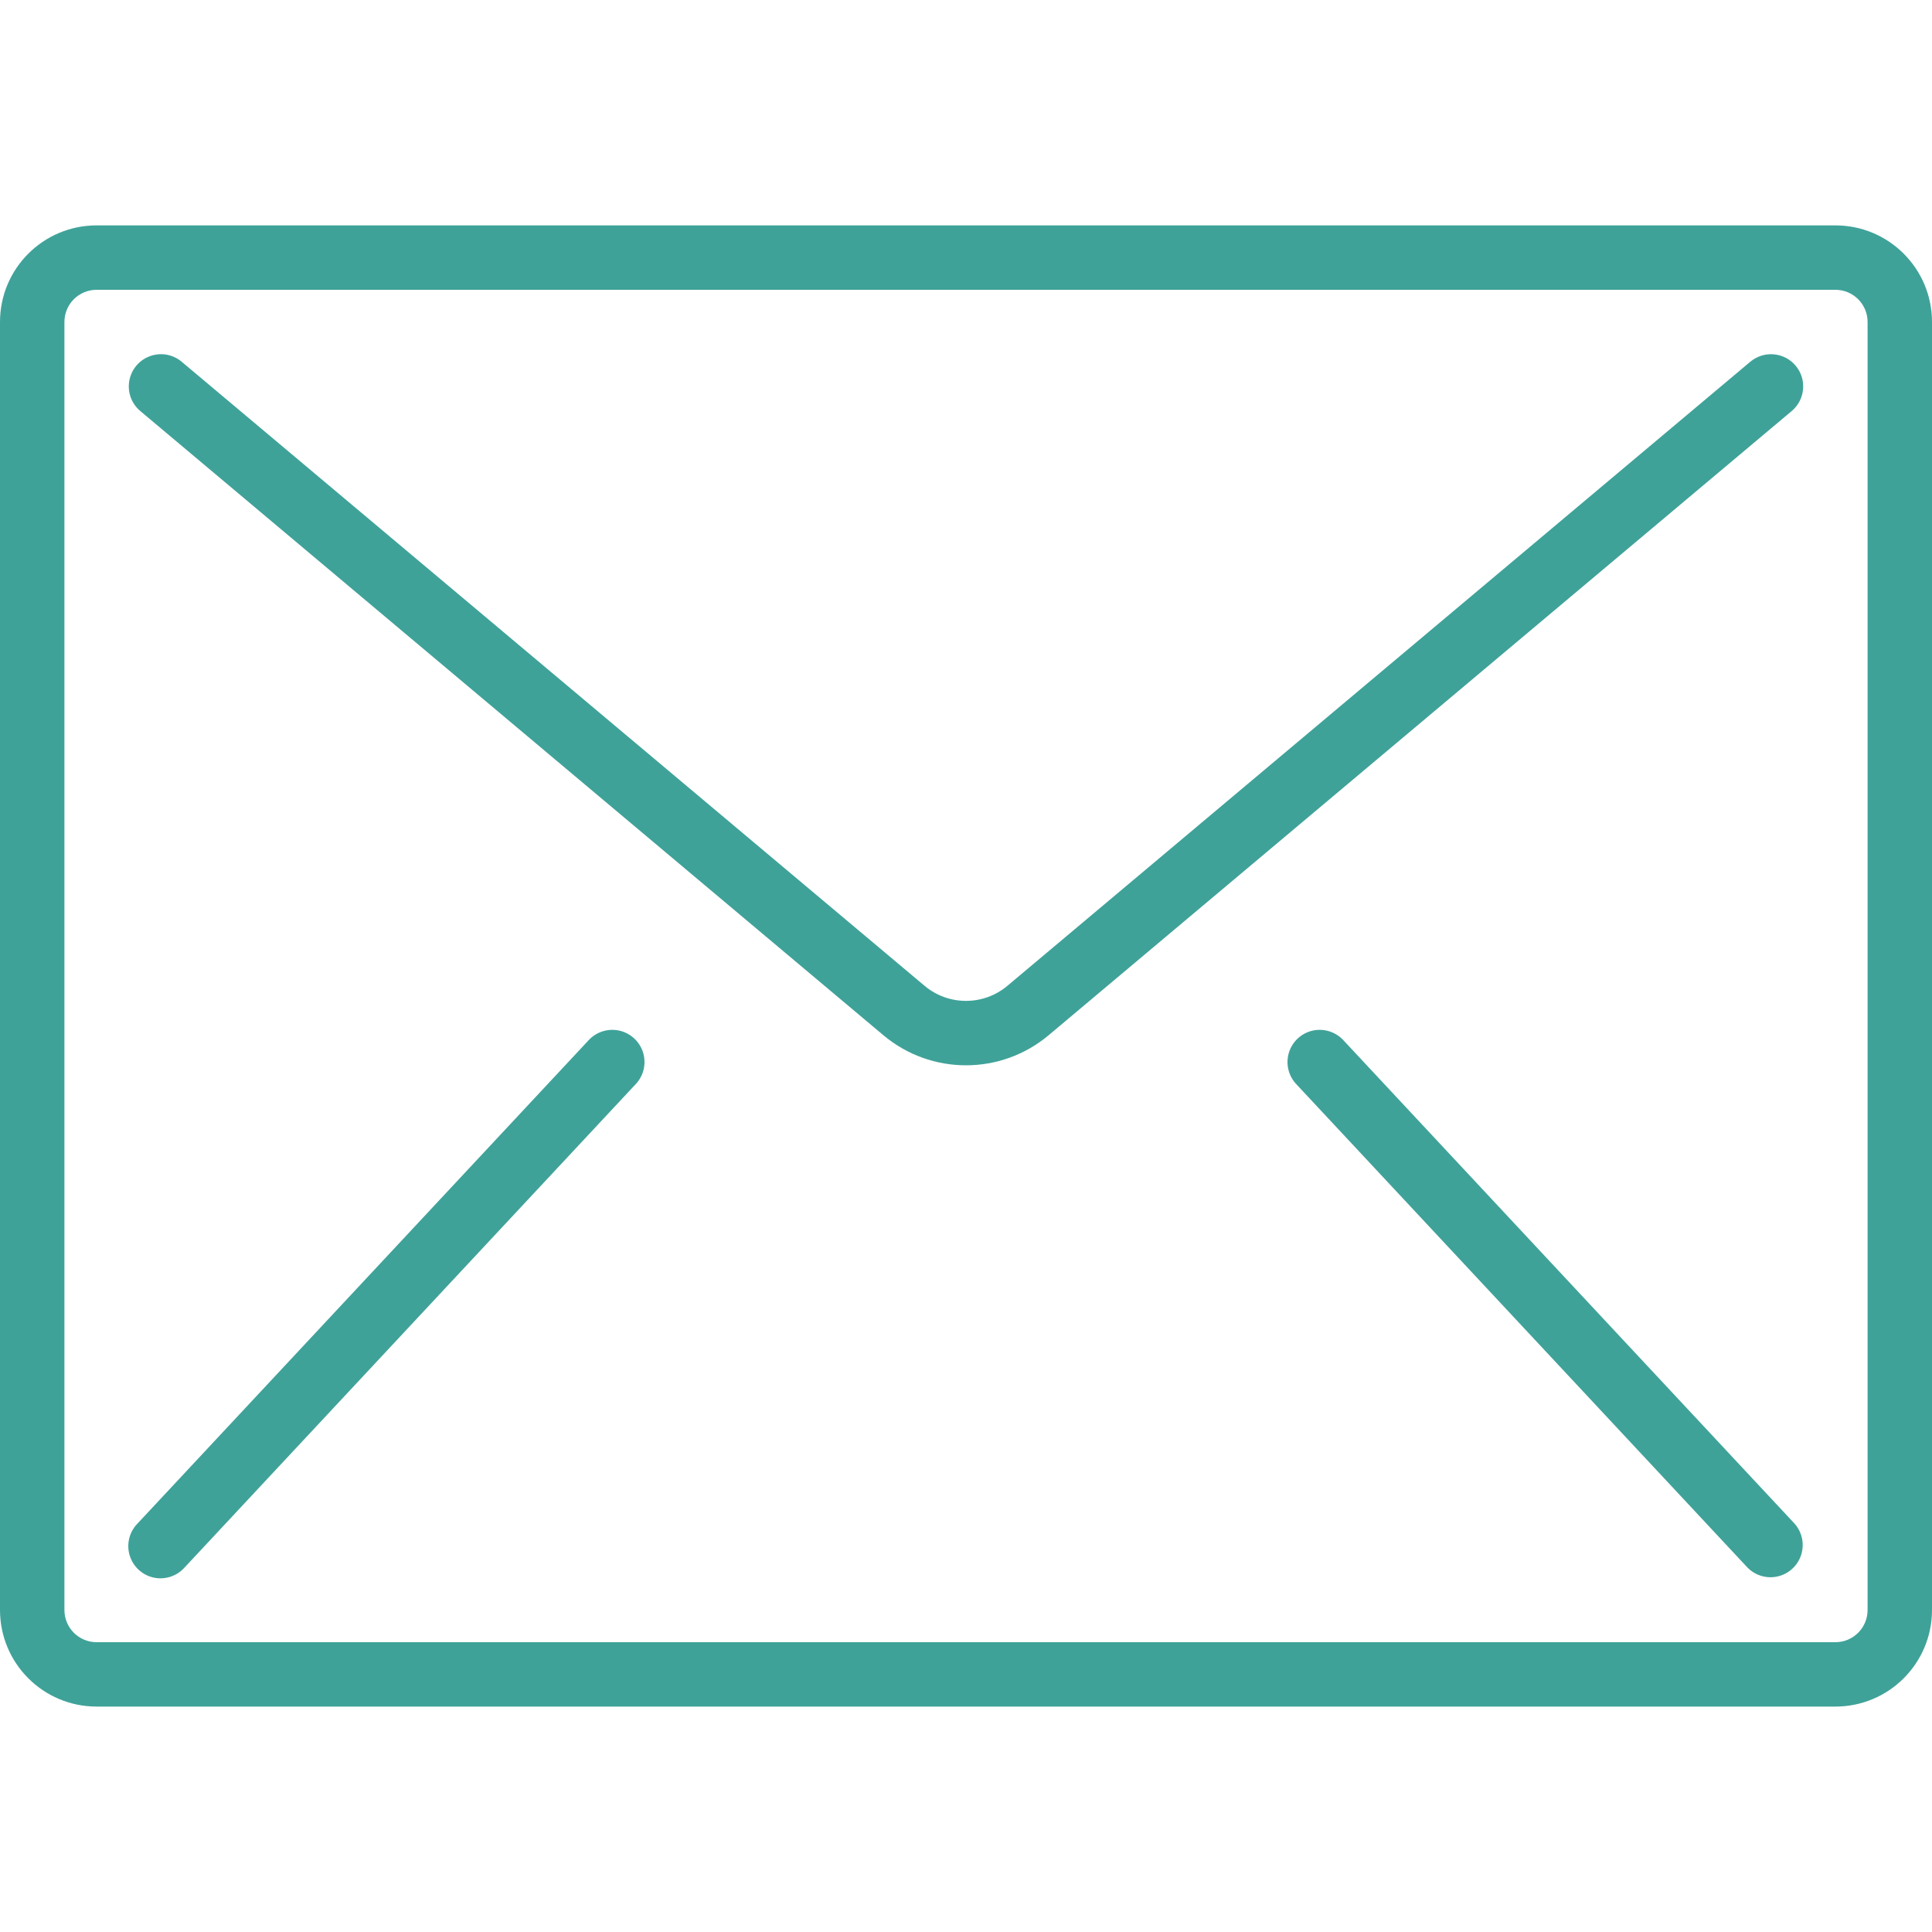 <?xml version="1.0" encoding="UTF-8"?> <svg xmlns="http://www.w3.org/2000/svg" width="50" height="50" viewBox="0 0 50 50" fill="none"> <path d="M47.5 5.833H2.5C1.119 5.833 0 6.952 0 8.333V41.666C0 43.047 1.119 44.166 2.5 44.166H47.5C48.881 44.166 50 43.047 50 41.666V8.333C50 6.952 48.881 5.833 47.5 5.833ZM48.333 41.666C48.333 42.127 47.96 42.5 47.5 42.5H2.5C2.04 42.5 1.667 42.127 1.667 41.666V8.333C1.667 7.873 2.04 7.5 2.5 7.5H47.5C47.96 7.5 48.333 7.873 48.333 8.333V41.666Z" fill="#3FA299"></path> <path d="M45.906 9.17C45.686 9.15 45.467 9.22 45.297 9.362L26.072 25.512C25.452 26.033 24.547 26.033 23.927 25.512L4.702 9.362C4.474 9.17 4.162 9.115 3.882 9.217C3.602 9.318 3.398 9.562 3.346 9.855C3.294 10.148 3.403 10.447 3.631 10.638L22.856 26.787C24.095 27.831 25.905 27.831 27.144 26.787L46.369 10.638C46.538 10.496 46.644 10.293 46.663 10.073C46.683 9.852 46.614 9.633 46.471 9.464C46.33 9.295 46.126 9.189 45.906 9.17Z" fill="#3FA299"></path> <path d="M16.028 26.672C15.733 26.607 15.425 26.706 15.224 26.931L3.557 39.431C3.346 39.647 3.269 39.961 3.355 40.251C3.441 40.54 3.677 40.761 3.972 40.827C4.267 40.892 4.575 40.793 4.776 40.568L16.442 28.068C16.654 27.852 16.731 27.538 16.645 27.248C16.559 26.959 16.323 26.738 16.028 26.672Z" fill="#3FA299"></path> <path d="M34.776 26.931C34.575 26.706 34.267 26.607 33.972 26.672C33.677 26.738 33.441 26.959 33.355 27.248C33.269 27.538 33.346 27.852 33.557 28.068L45.224 40.568C45.541 40.892 46.058 40.904 46.389 40.595C46.72 40.286 46.744 39.769 46.443 39.431L34.776 26.931Z" fill="#3FA299"></path> </svg> 